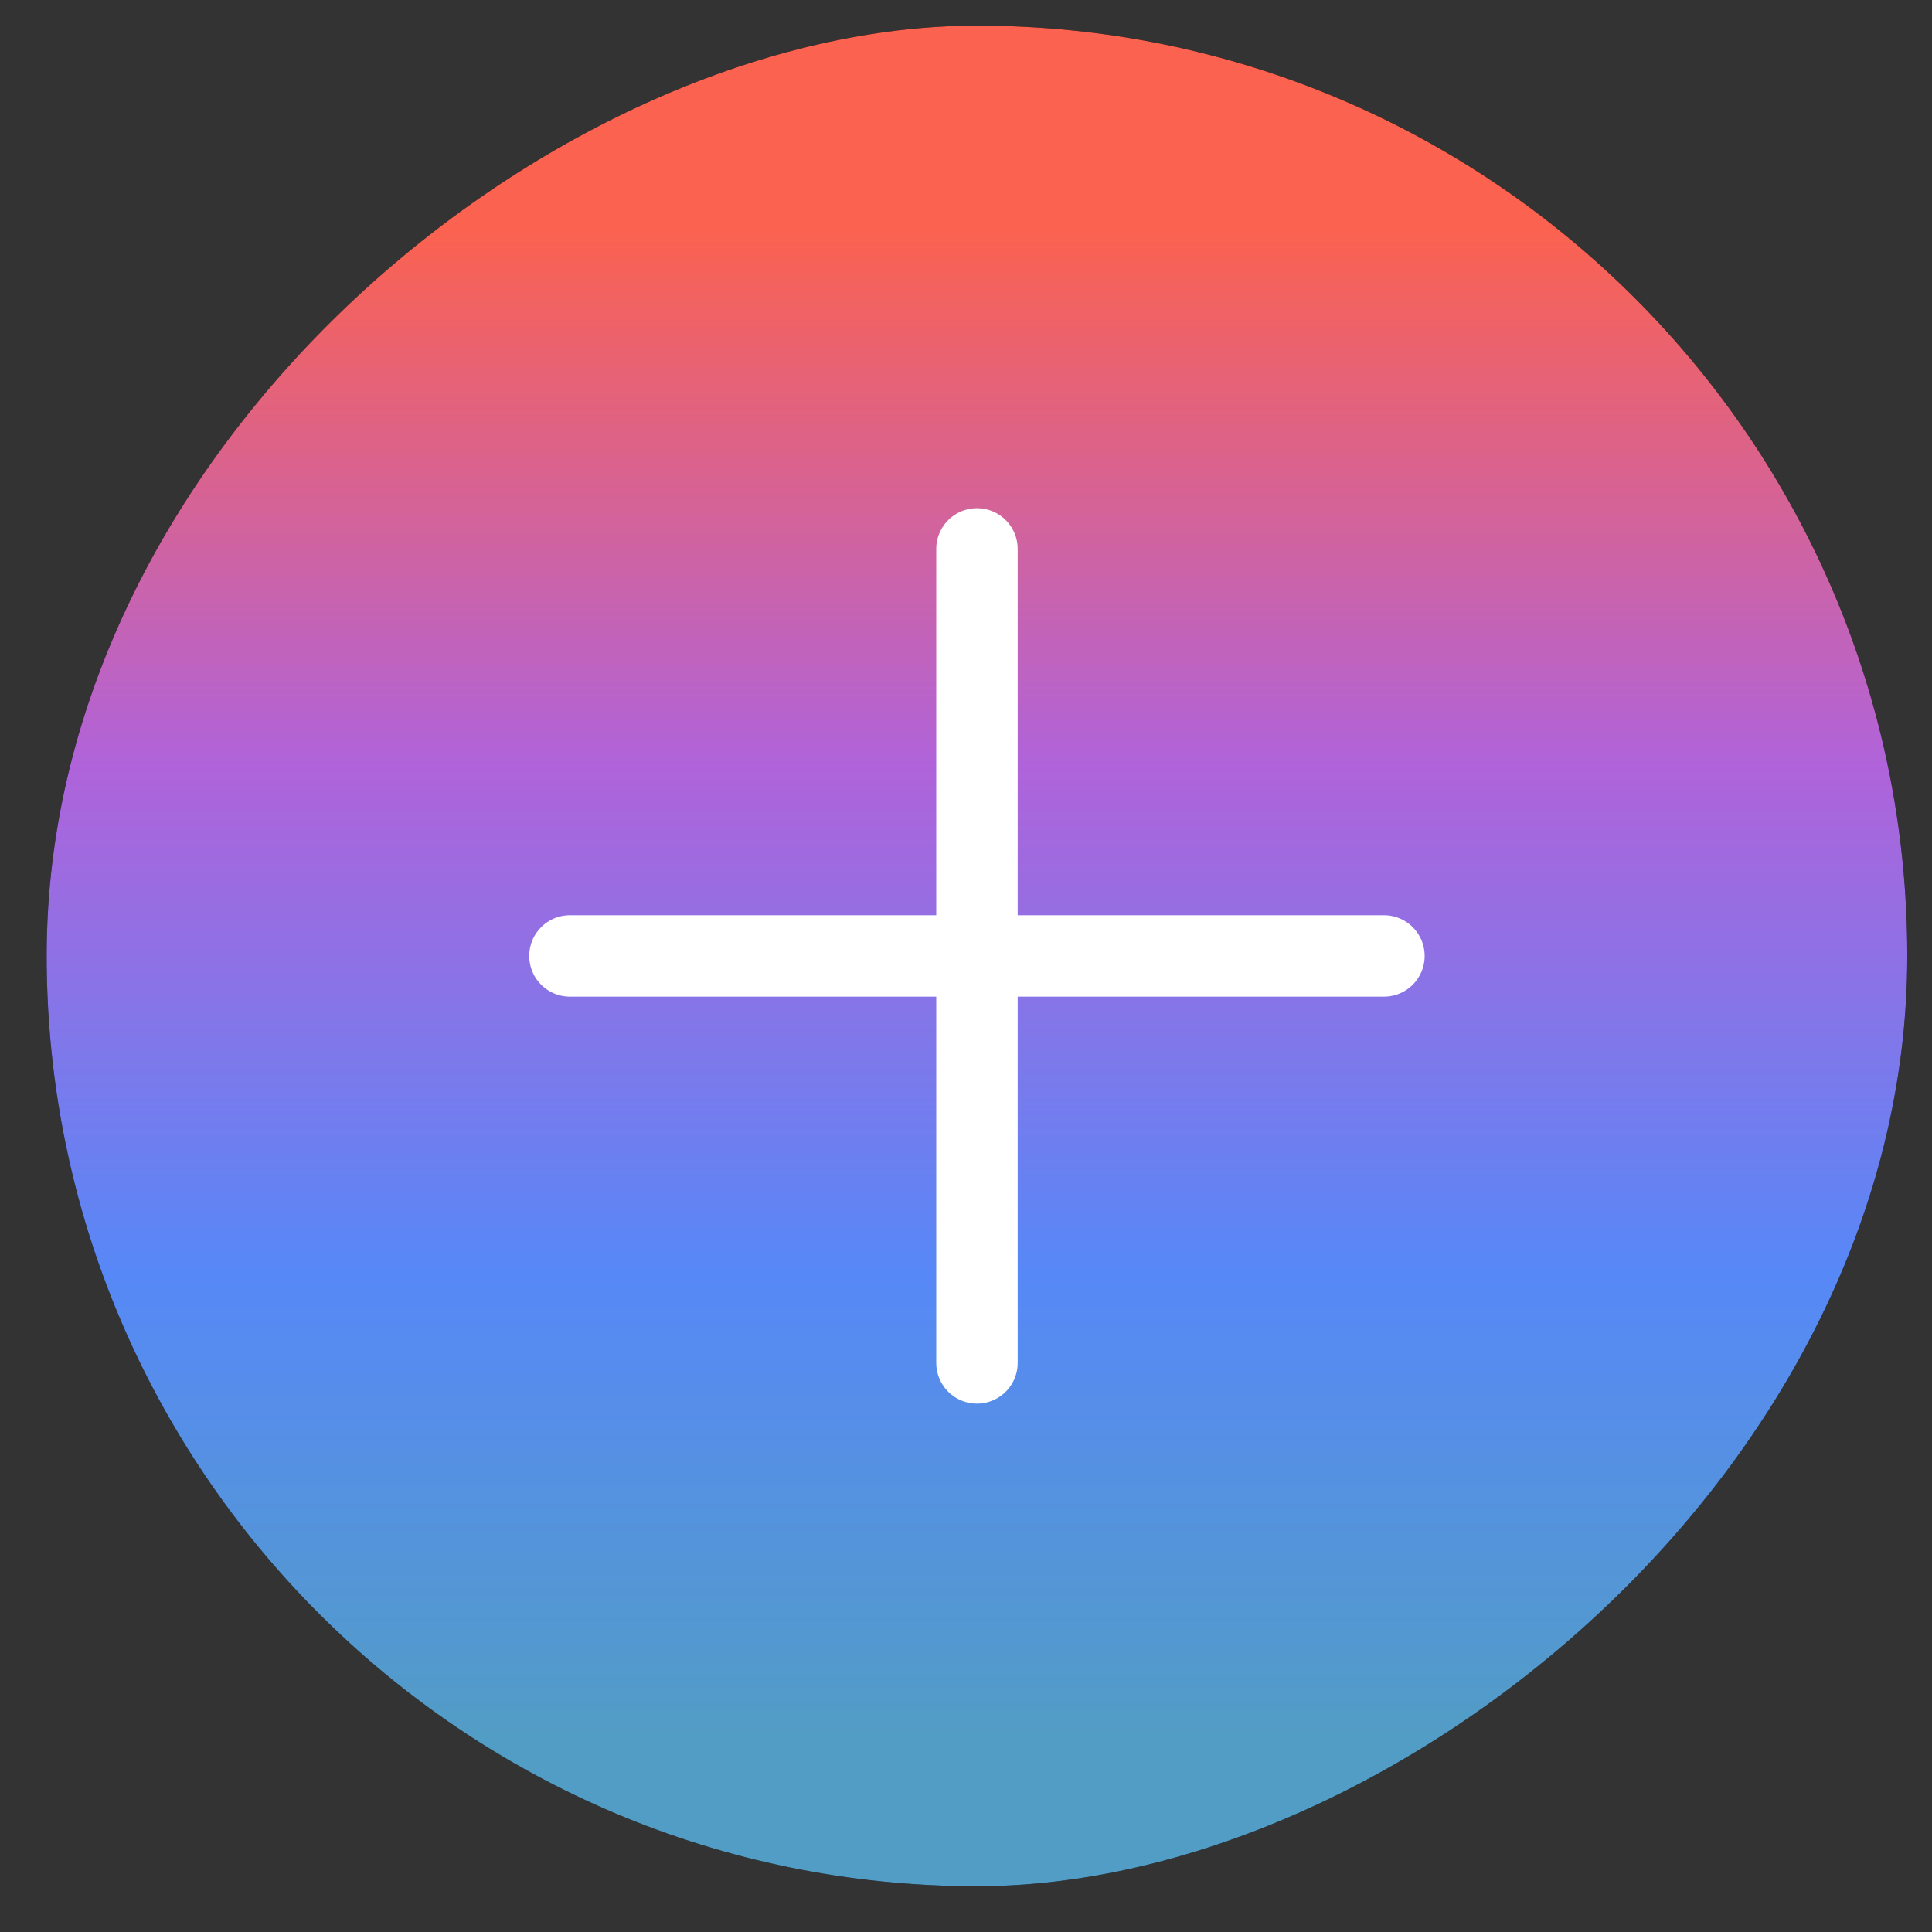 <svg width="34" height="34" viewBox="0 0 34 34" fill="none" xmlns="http://www.w3.org/2000/svg">
<rect x="0" y="0" width="34" height="34" fill="#333333" stroke="none"/>
<rect x="33.565" y="0.451" width="32.744" height="32.744" rx="16.372" transform="rotate(90 33.565 0.451)" fill="black"/>
<rect x="33.565" y="0.451" width="32.744" height="32.744" rx="16.372" transform="rotate(90 33.565 0.451)" fill="url(#paint0_linear_923_2119)"/>
<path d="M24.355 16.823L10.03 16.823M17.193 23.985L17.193 9.66" stroke="white" stroke-width="1.433" stroke-linecap="round" stroke-linejoin="round"/>
<defs>
<linearGradient id="paint0_linear_923_2119" x1="37.188" y1="14.326" x2="65.442" y2="14.326" gradientUnits="userSpaceOnUse">
<stop stop-color="#FB6250"/>
<stop offset="0.332" stop-color="#B063DA"/>
<stop offset="0.649" stop-color="#5788F7"/>
<stop offset="0.942" stop-color="#529DC5"/>
</linearGradient>
</defs>
</svg>
